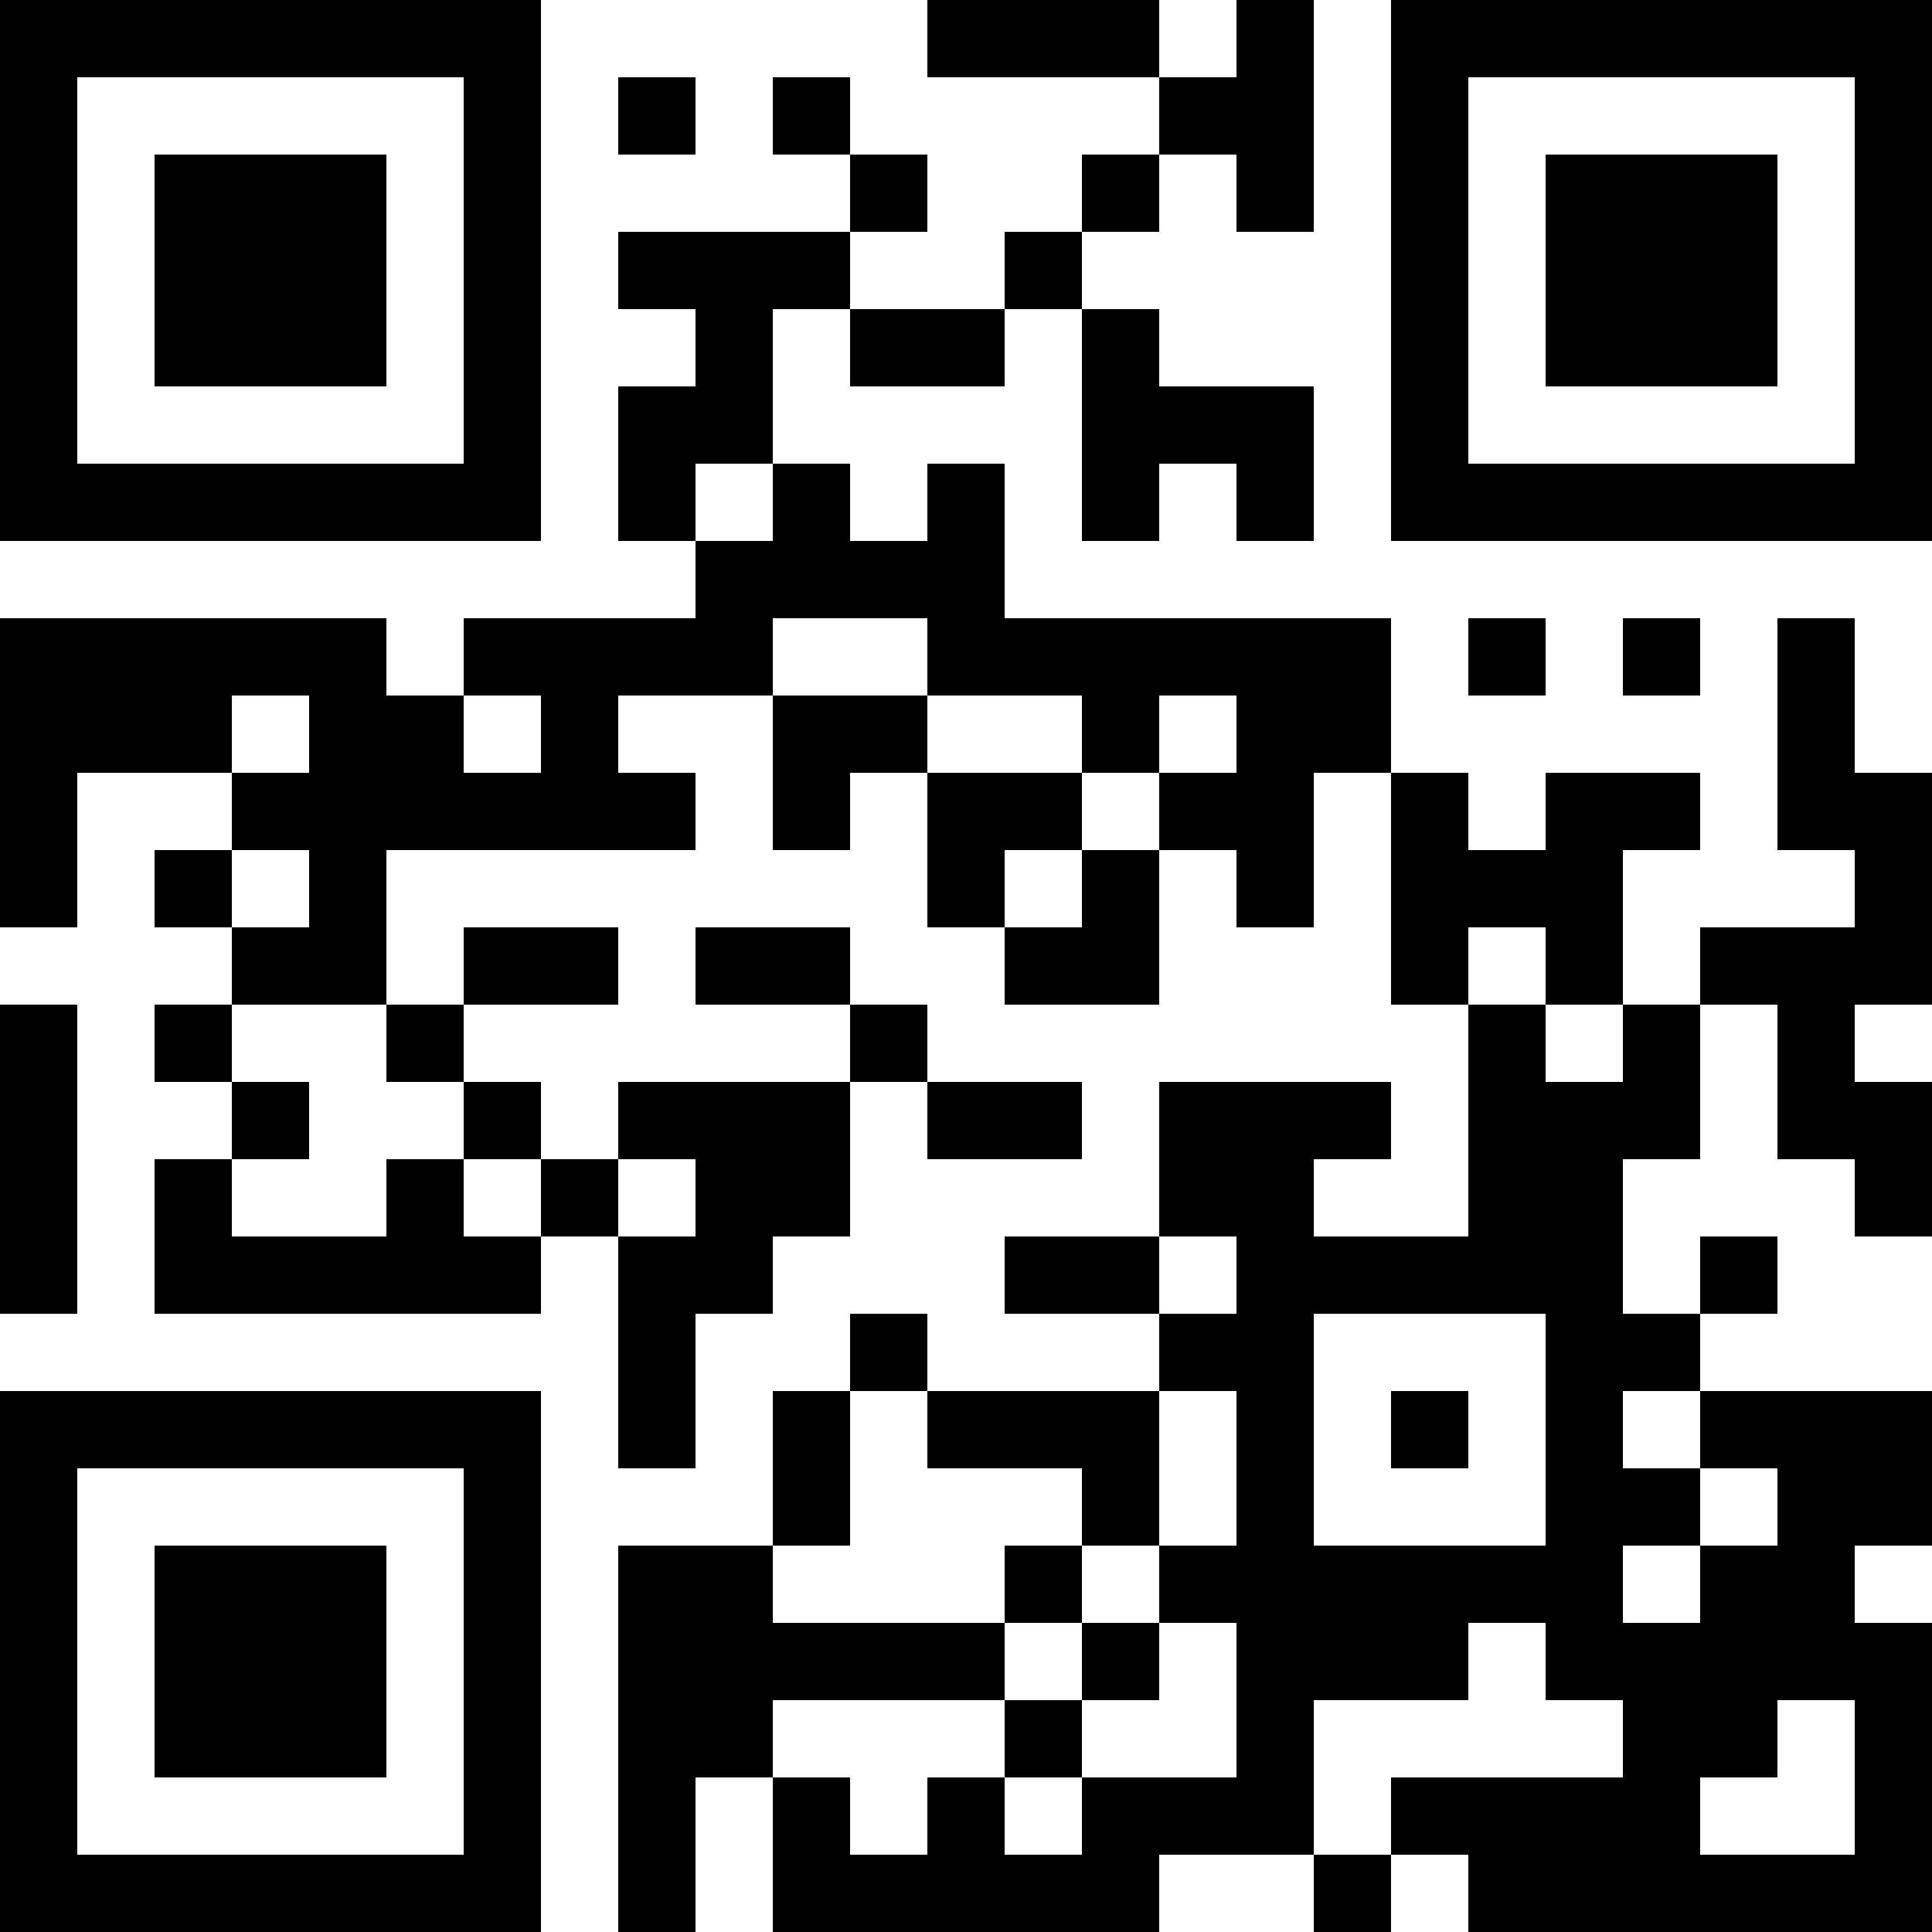 <?xml version="1.0" encoding="UTF-8"?>
<svg xmlns="http://www.w3.org/2000/svg" version="1.1" width="1000" height="1000" viewBox="0 0 1000 1000"><rect x="0" y="0" width="1000" height="1000" fill="#ffffff"/><g transform="scale(40)"><g transform="translate(0,0)"><path fill-rule="evenodd" d="M12 0L12 1L15 1L15 2L14 2L14 3L13 3L13 4L11 4L11 3L12 3L12 2L11 2L11 1L10 1L10 2L11 2L11 3L8 3L8 4L9 4L9 5L8 5L8 7L9 7L9 8L6 8L6 9L5 9L5 8L0 8L0 12L1 12L1 10L3 10L3 11L2 11L2 12L3 12L3 13L2 13L2 14L3 14L3 15L2 15L2 17L7 17L7 16L8 16L8 19L9 19L9 17L10 17L10 16L11 16L11 14L12 14L12 15L14 15L14 14L12 14L12 13L11 13L11 12L9 12L9 13L11 13L11 14L8 14L8 15L7 15L7 14L6 14L6 13L8 13L8 12L6 12L6 13L5 13L5 11L9 11L9 10L8 10L8 9L10 9L10 11L11 11L11 10L12 10L12 12L13 12L13 13L15 13L15 11L16 11L16 12L17 12L17 10L18 10L18 13L19 13L19 16L17 16L17 15L18 15L18 14L15 14L15 16L13 16L13 17L15 17L15 18L12 18L12 17L11 17L11 18L10 18L10 20L8 20L8 25L9 25L9 23L10 23L10 25L15 25L15 24L17 24L17 25L18 25L18 24L19 24L19 25L25 25L25 21L24 21L24 20L25 20L25 18L22 18L22 17L23 17L23 16L22 16L22 17L21 17L21 15L22 15L22 13L23 13L23 15L24 15L24 16L25 16L25 14L24 14L24 13L25 13L25 10L24 10L24 8L23 8L23 11L24 11L24 12L22 12L22 13L21 13L21 11L22 11L22 10L20 10L20 11L19 11L19 10L18 10L18 8L13 8L13 6L12 6L12 7L11 7L11 6L10 6L10 4L11 4L11 5L13 5L13 4L14 4L14 7L15 7L15 6L16 6L16 7L17 7L17 5L15 5L15 4L14 4L14 3L15 3L15 2L16 2L16 3L17 3L17 0L16 0L16 1L15 1L15 0ZM8 1L8 2L9 2L9 1ZM9 6L9 7L10 7L10 6ZM10 8L10 9L12 9L12 10L14 10L14 11L13 11L13 12L14 12L14 11L15 11L15 10L16 10L16 9L15 9L15 10L14 10L14 9L12 9L12 8ZM19 8L19 9L20 9L20 8ZM21 8L21 9L22 9L22 8ZM3 9L3 10L4 10L4 9ZM6 9L6 10L7 10L7 9ZM3 11L3 12L4 12L4 11ZM19 12L19 13L20 13L20 14L21 14L21 13L20 13L20 12ZM0 13L0 17L1 17L1 13ZM3 13L3 14L4 14L4 15L3 15L3 16L5 16L5 15L6 15L6 16L7 16L7 15L6 15L6 14L5 14L5 13ZM8 15L8 16L9 16L9 15ZM15 16L15 17L16 17L16 16ZM17 17L17 20L20 20L20 17ZM11 18L11 20L10 20L10 21L13 21L13 22L10 22L10 23L11 23L11 24L12 24L12 23L13 23L13 24L14 24L14 23L16 23L16 21L15 21L15 20L16 20L16 18L15 18L15 20L14 20L14 19L12 19L12 18ZM18 18L18 19L19 19L19 18ZM21 18L21 19L22 19L22 20L21 20L21 21L22 21L22 20L23 20L23 19L22 19L22 18ZM13 20L13 21L14 21L14 22L13 22L13 23L14 23L14 22L15 22L15 21L14 21L14 20ZM19 21L19 22L17 22L17 24L18 24L18 23L21 23L21 22L20 22L20 21ZM23 22L23 23L22 23L22 24L24 24L24 22ZM0 0L0 7L7 7L7 0ZM1 1L1 6L6 6L6 1ZM2 2L2 5L5 5L5 2ZM18 0L18 7L25 7L25 0ZM19 1L19 6L24 6L24 1ZM20 2L20 5L23 5L23 2ZM0 18L0 25L7 25L7 18ZM1 19L1 24L6 24L6 19ZM2 20L2 23L5 23L5 20Z" fill="#000000"/></g></g></svg>
